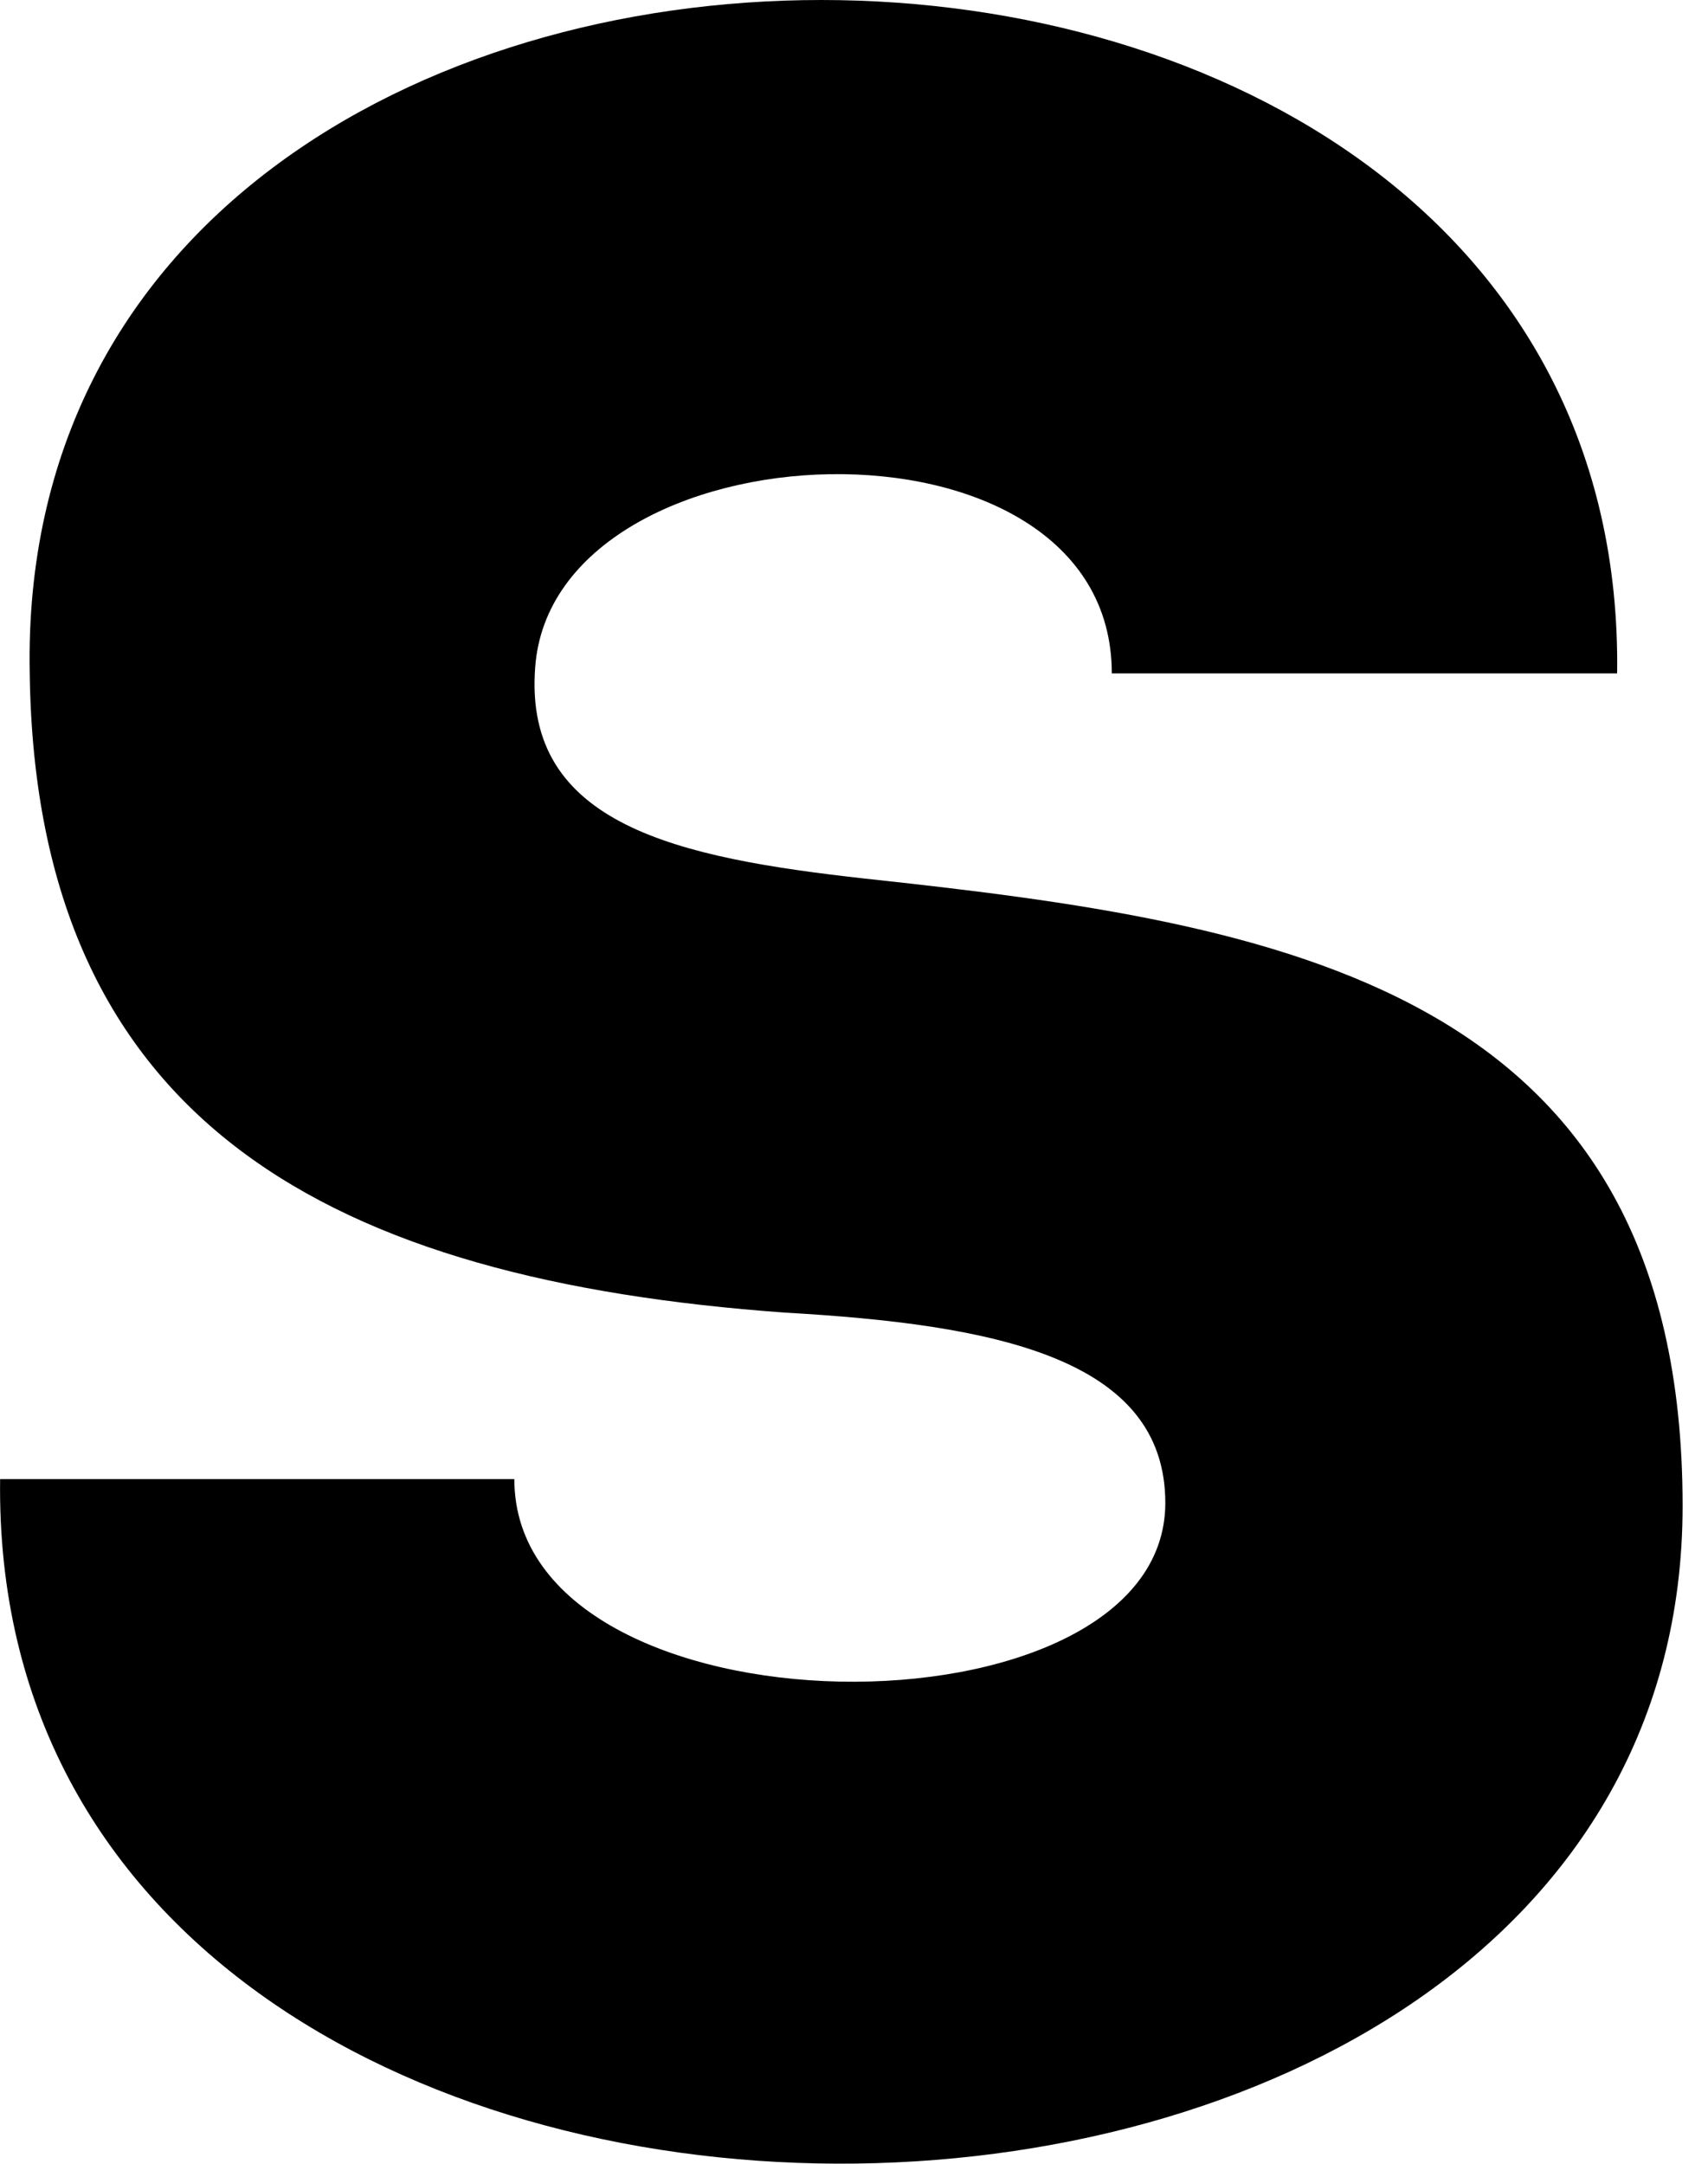 <svg width="15" height="19" viewBox="0 0 15 19" fill="none" xmlns="http://www.w3.org/2000/svg">
<path fill-rule="evenodd" clip-rule="evenodd" d="M0.261 5.913C0.314 9.881 2.924 11.239 6.893 11.526C8.72 11.63 10.234 11.918 10.234 13.197C10.234 15.337 4.517 15.311 4.517 12.988C2.924 12.988 1.567 12.988 0.001 12.988C-0.104 21.029 14.777 20.898 14.777 13.223C14.777 8.654 11.226 8.106 7.597 7.715C5.953 7.532 4.595 7.245 4.7 5.861C4.856 3.694 9.764 3.485 9.764 5.913C11.357 5.913 12.558 5.913 14.202 5.913C14.307 -1.971 0.105 -1.971 0.261 5.913Z" fill="black"/>
</svg>
